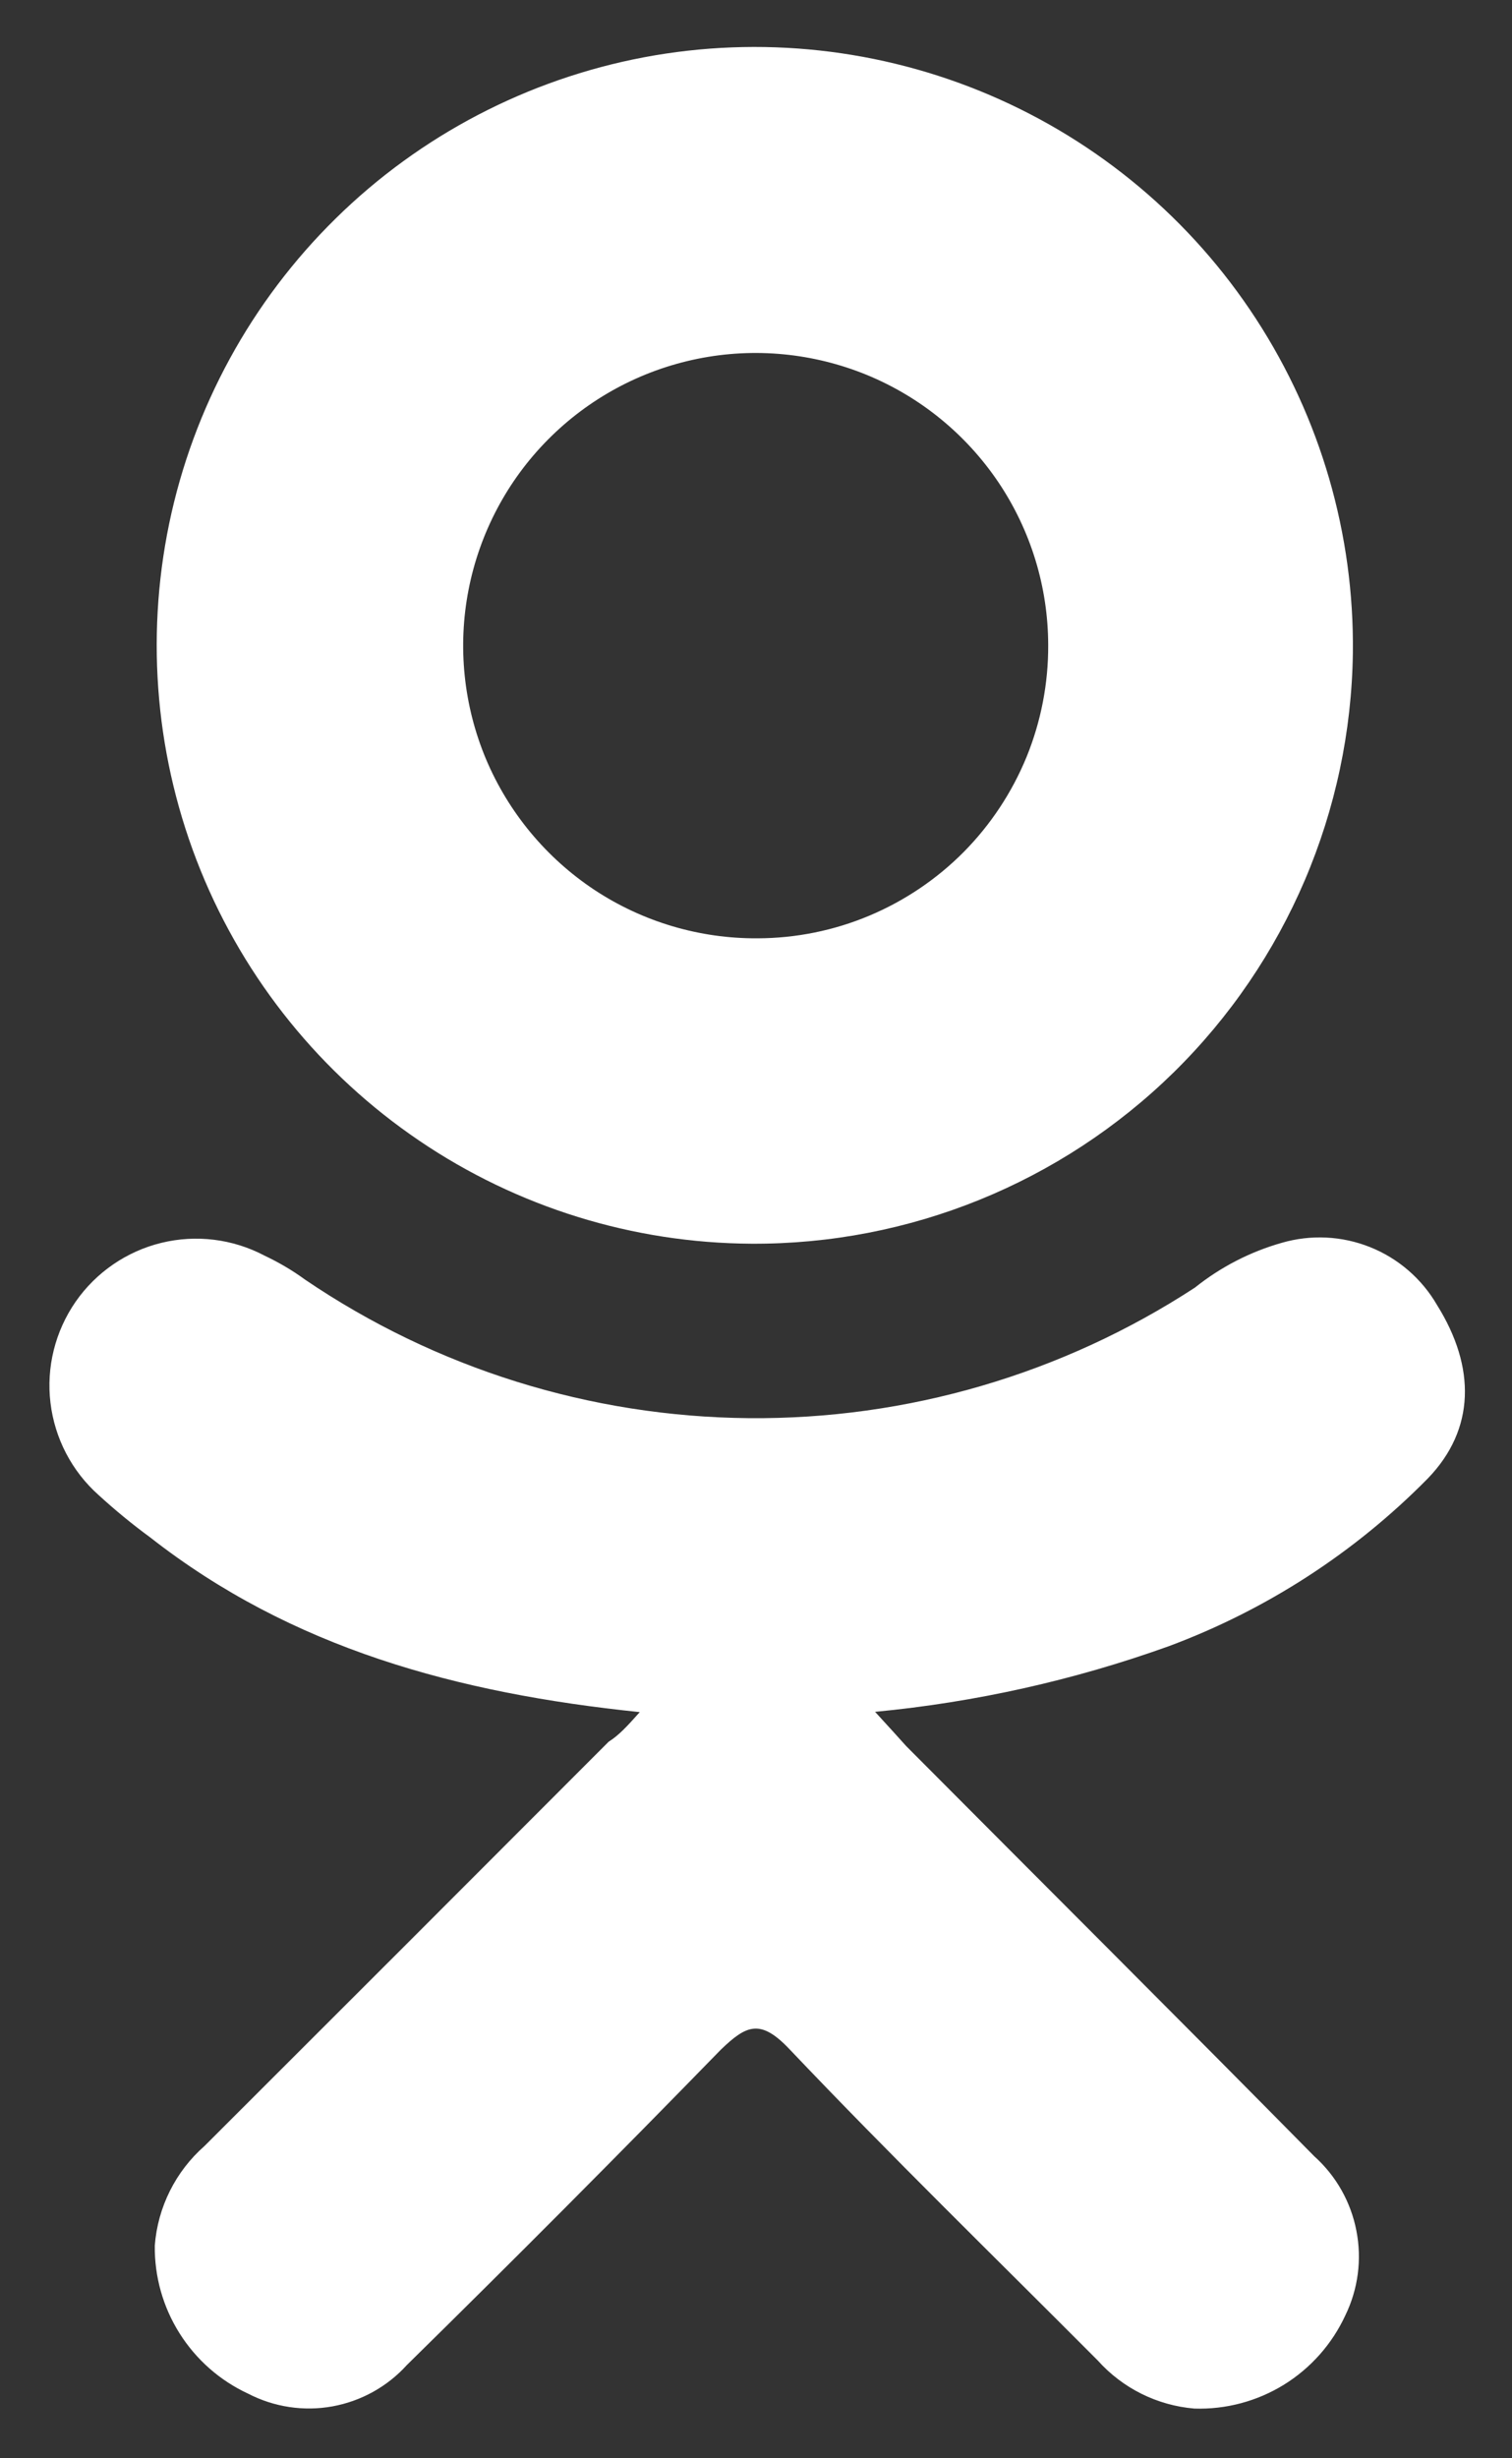 <svg width="16" height="26" viewBox="0 0 16 26" fill="none" xmlns="http://www.w3.org/2000/svg"><rect x="0" y="0" width="16" height="26" fill="#333333" stroke="none"/><path d="M6.77 18.108C4.832 17.908 3.085 17.431 1.589 16.26C1.399 16.121 1.217 15.971 1.043 15.812C0.76 15.56 0.579 15.213 0.534 14.836C0.489 14.46 0.584 14.08 0.8 13.768C1.016 13.457 1.339 13.235 1.707 13.145C2.075 13.055 2.464 13.103 2.799 13.28C2.949 13.351 3.093 13.435 3.227 13.533C4.613 14.474 6.247 14.984 7.923 14.999C9.599 15.014 11.241 14.534 12.645 13.618C12.916 13.401 13.228 13.24 13.562 13.145C13.871 13.055 14.2 13.071 14.498 13.19C14.796 13.309 15.046 13.525 15.207 13.803C15.618 14.46 15.612 15.118 15.108 15.638C14.335 16.422 13.4 17.027 12.368 17.411C11.365 17.771 10.321 18.004 9.26 18.105C9.421 18.28 9.497 18.365 9.589 18.467C11.03 19.915 12.474 21.352 13.908 22.806C14.138 23.012 14.294 23.288 14.353 23.591C14.413 23.895 14.372 24.209 14.237 24.487C14.097 24.79 13.871 25.046 13.586 25.222C13.302 25.397 12.972 25.485 12.638 25.474C12.246 25.441 11.881 25.26 11.618 24.967C10.53 23.875 9.424 22.799 8.359 21.678C8.049 21.349 7.901 21.415 7.628 21.678C6.532 22.803 5.424 23.915 4.306 25.013C4.099 25.242 3.821 25.396 3.517 25.451C3.213 25.506 2.899 25.458 2.625 25.316C2.327 25.178 2.075 24.956 1.9 24.678C1.725 24.401 1.634 24.078 1.638 23.75C1.669 23.344 1.858 22.966 2.164 22.697C3.588 21.276 5.013 19.851 6.441 18.421C6.546 18.355 6.632 18.263 6.77 18.108Z" fill="white"/><path d="M7.951 13.154C6.697 13.147 5.474 12.768 4.436 12.064C3.399 11.361 2.593 10.366 2.122 9.204C1.651 8.042 1.536 6.767 1.79 5.539C2.045 4.312 2.659 3.188 3.553 2.31C4.447 1.431 5.583 0.839 6.814 0.606C8.046 0.374 9.319 0.513 10.472 1.005C11.625 1.497 12.606 2.32 13.29 3.371C13.974 4.421 14.331 5.651 14.316 6.904C14.294 8.575 13.613 10.17 12.421 11.341C11.228 12.511 9.622 13.163 7.951 13.154ZM11.092 6.822C11.091 6.209 10.908 5.611 10.566 5.102C10.224 4.594 9.739 4.198 9.172 3.965C8.605 3.733 7.982 3.673 7.381 3.795C6.781 3.917 6.23 4.214 5.799 4.649C5.367 5.084 5.075 5.638 4.958 6.239C4.841 6.841 4.906 7.464 5.143 8.029C5.381 8.593 5.781 9.075 6.292 9.413C6.803 9.75 7.404 9.928 8.016 9.924C8.422 9.923 8.824 9.842 9.198 9.685C9.572 9.528 9.912 9.299 10.198 9.011C10.483 8.723 10.709 8.381 10.863 8.006C11.016 7.63 11.094 7.228 11.092 6.822Z" fill="white"/></svg>